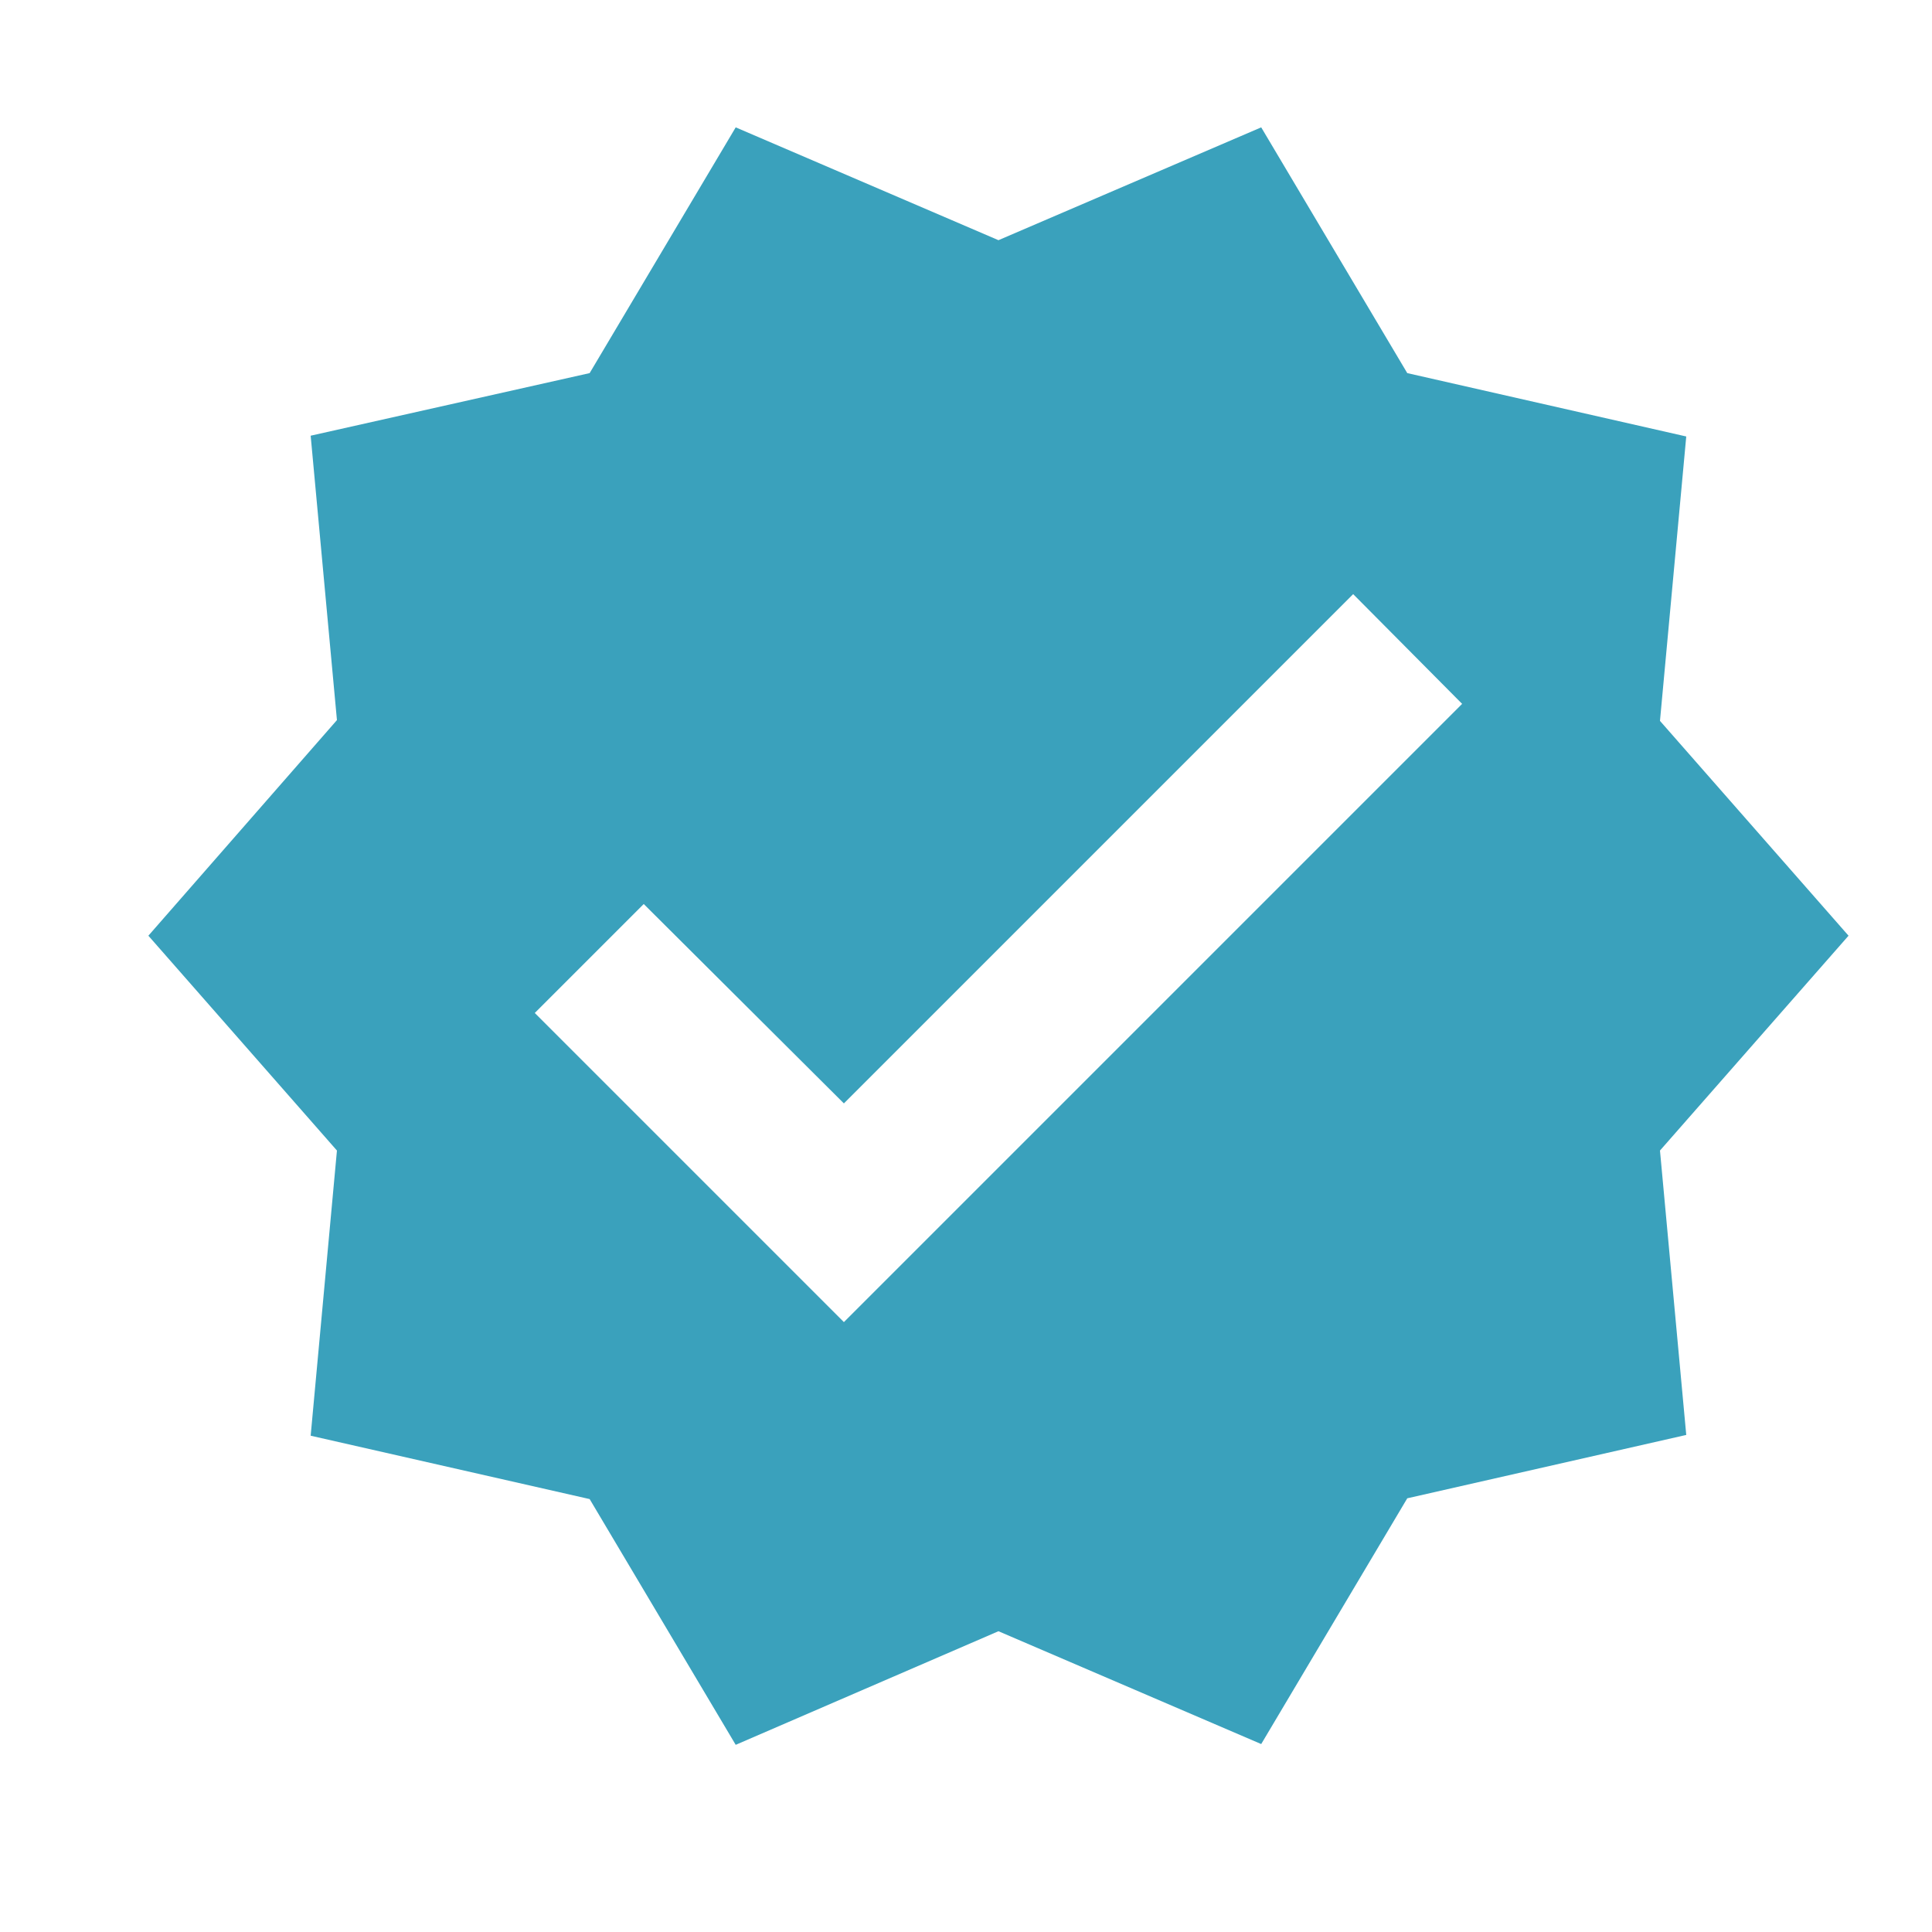 <svg width="25" height="25" viewBox="0 0 25 25" fill="none" xmlns="http://www.w3.org/2000/svg">
<path d="M23.92 12.108L21.48 9.328L21.82 5.648L18.21 4.828L16.32 1.648L12.92 3.108L9.52 1.648L7.63 4.828L4.02 5.638L4.36 9.318L1.92 12.108L4.36 14.888L4.02 18.578L7.63 19.398L9.52 22.578L12.92 21.108L16.32 22.568L18.21 19.388L21.82 18.568L21.48 14.888L23.92 12.108ZM10.92 17.108L6.92 13.108L8.33 11.698L10.92 14.278L17.51 7.688L18.92 9.108L10.92 17.108Z" fill="#3AA1BC"/>
</svg>
